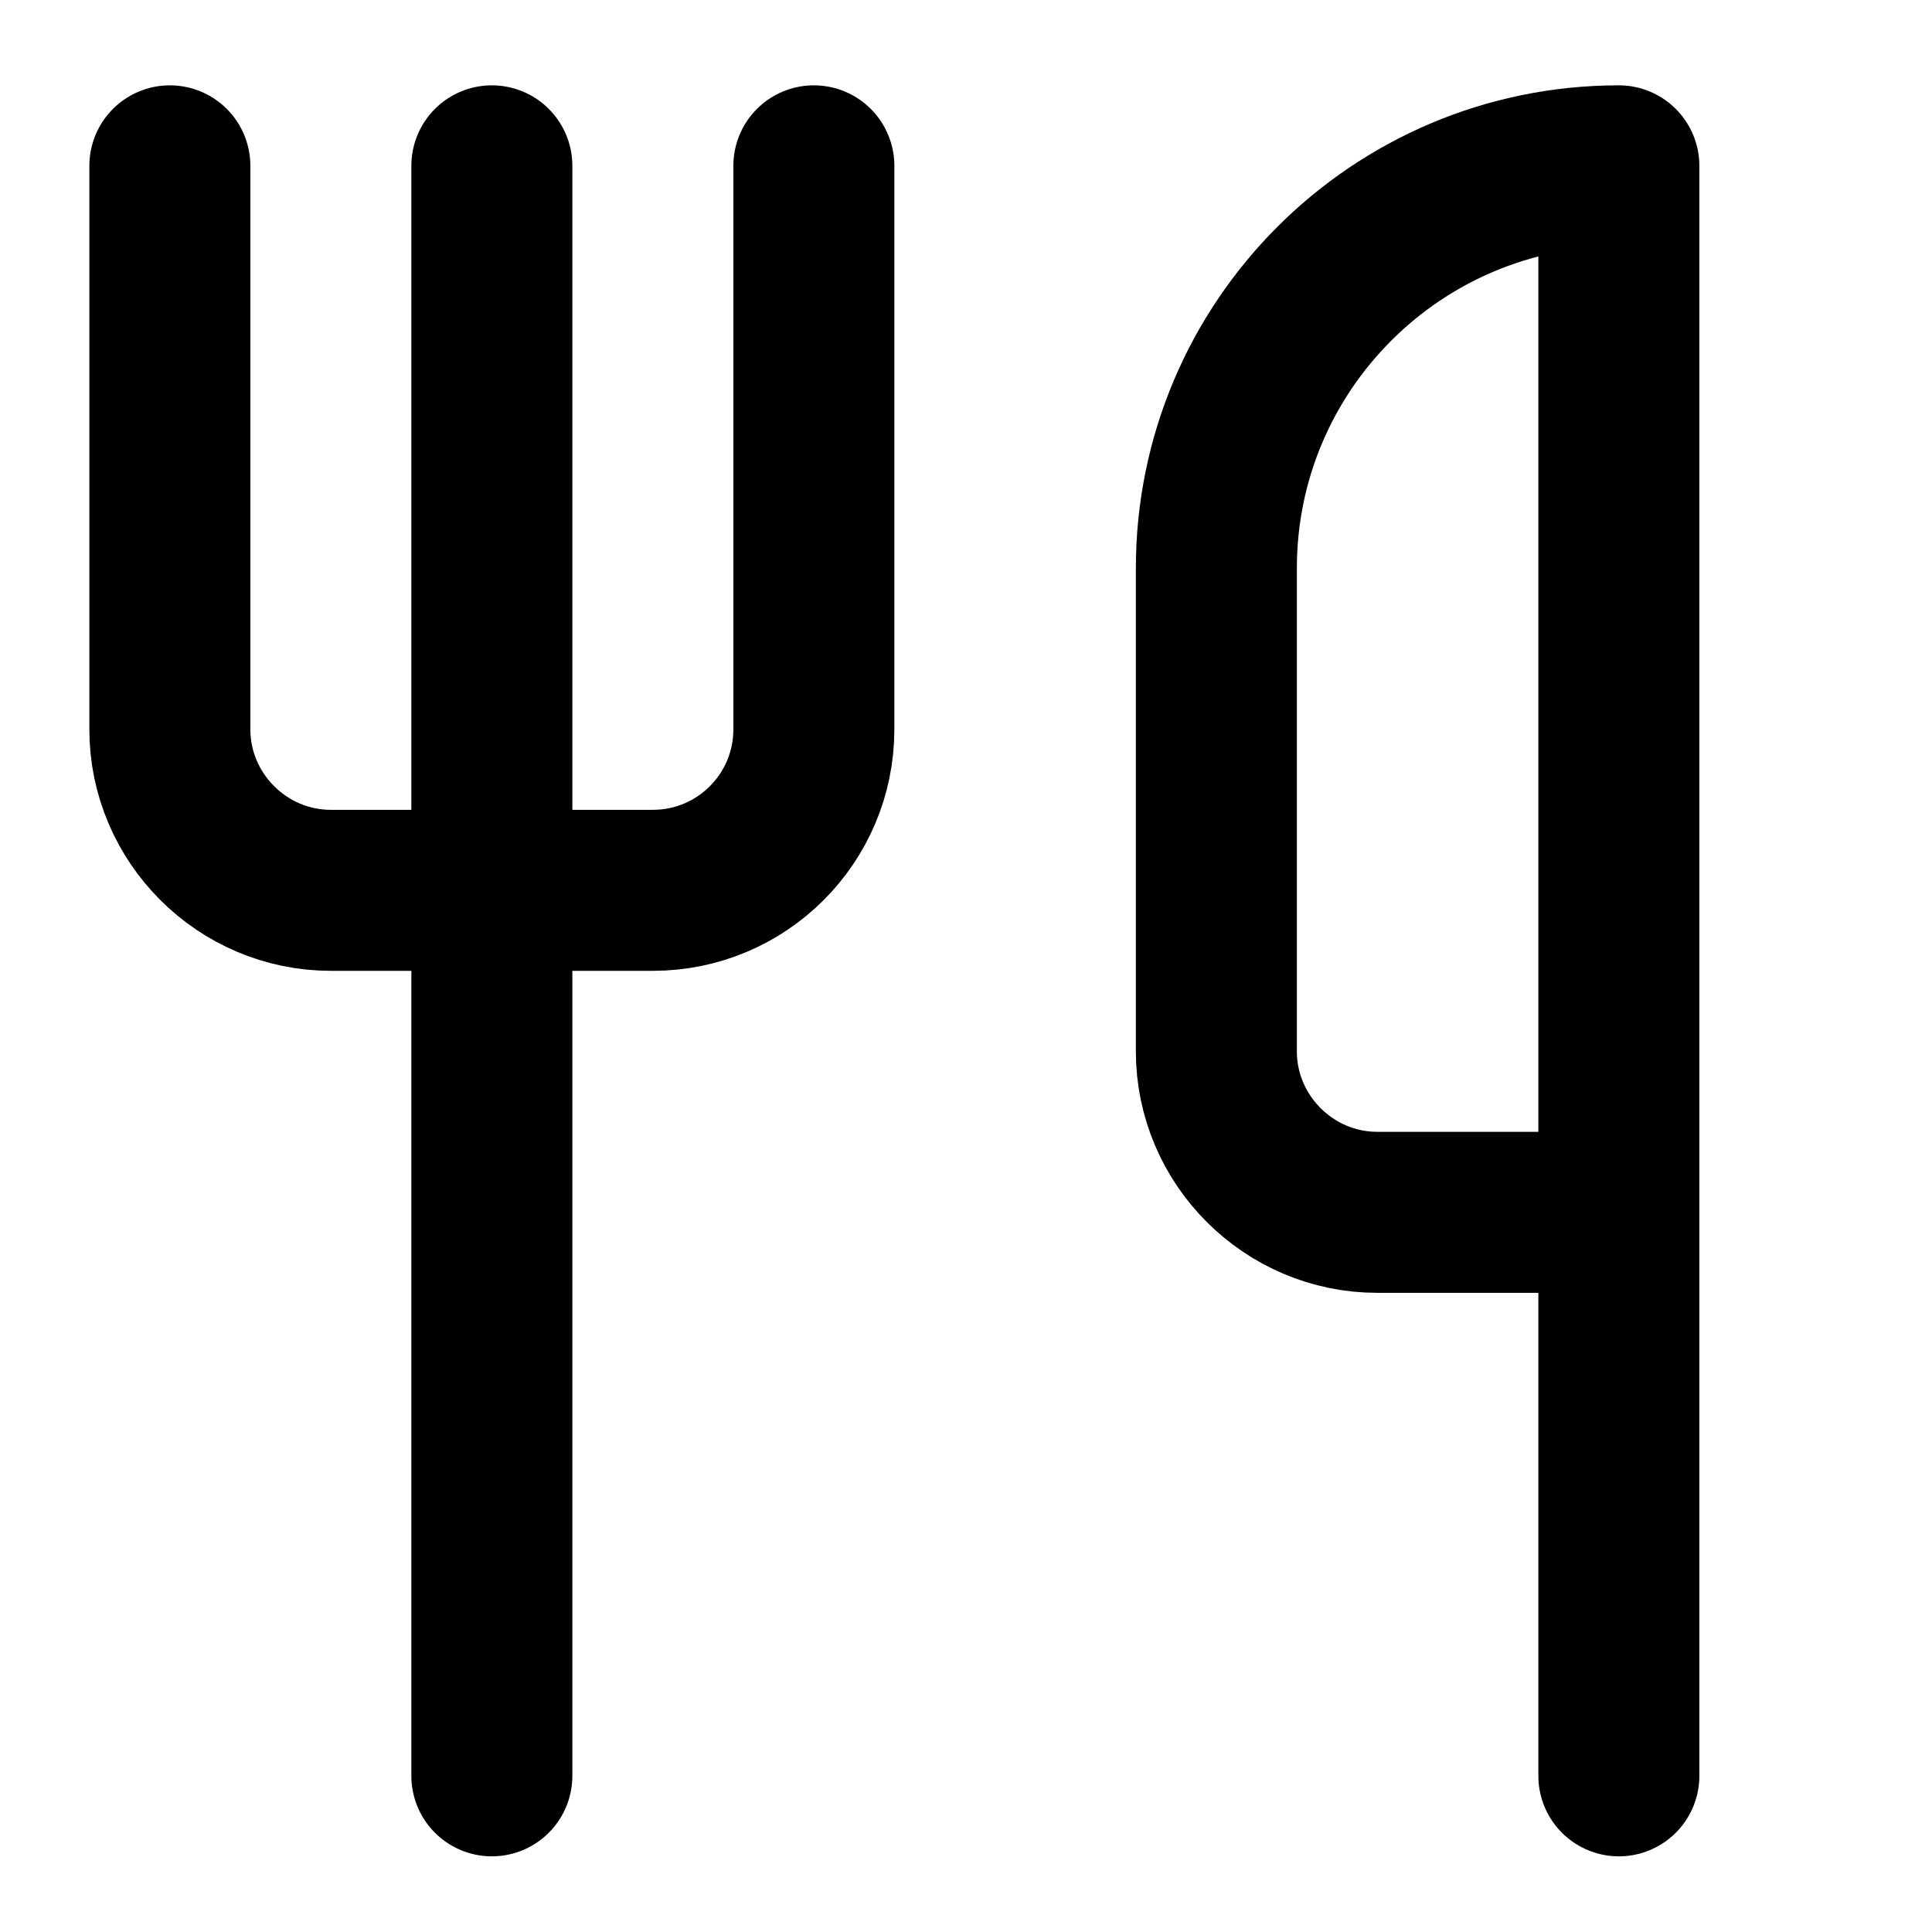 <svg xmlns="http://www.w3.org/2000/svg" version="1.1" xmlns:xlink="http://www.w3.org/1999/xlink" width="48" height="48"><svg viewBox="0 0 48 48" fill="none" xmlns="http://www.w3.org/2000/svg">
  <path d="M4.22,4.12v14c0,2.2,1.8,4,4,4h8c2.21,0,4-1.79,4-4V4.12" fill="none" stroke="currentColor" stroke-linecap="round" stroke-linejoin="round" stroke-width="4"></path>
  <path d="M12.22,4.12v40" fill="none" stroke="currentColor" stroke-linecap="round" stroke-linejoin="round" stroke-width="4"></path>
  <path d="M40.22,30.12V4.12c-5.52,0-10,4.48-10,10v12c0,2.2,1.8,4,4,4h6ZM40.22,30.12v14" fill="none" stroke="currentColor" stroke-linecap="round" stroke-linejoin="round" stroke-width="4"></path>
</svg><style>@media (prefers-color-scheme: light) { :root { filter: none; } }
@media (prefers-color-scheme: dark) { :root { filter: invert(100%); } }
</style></svg>